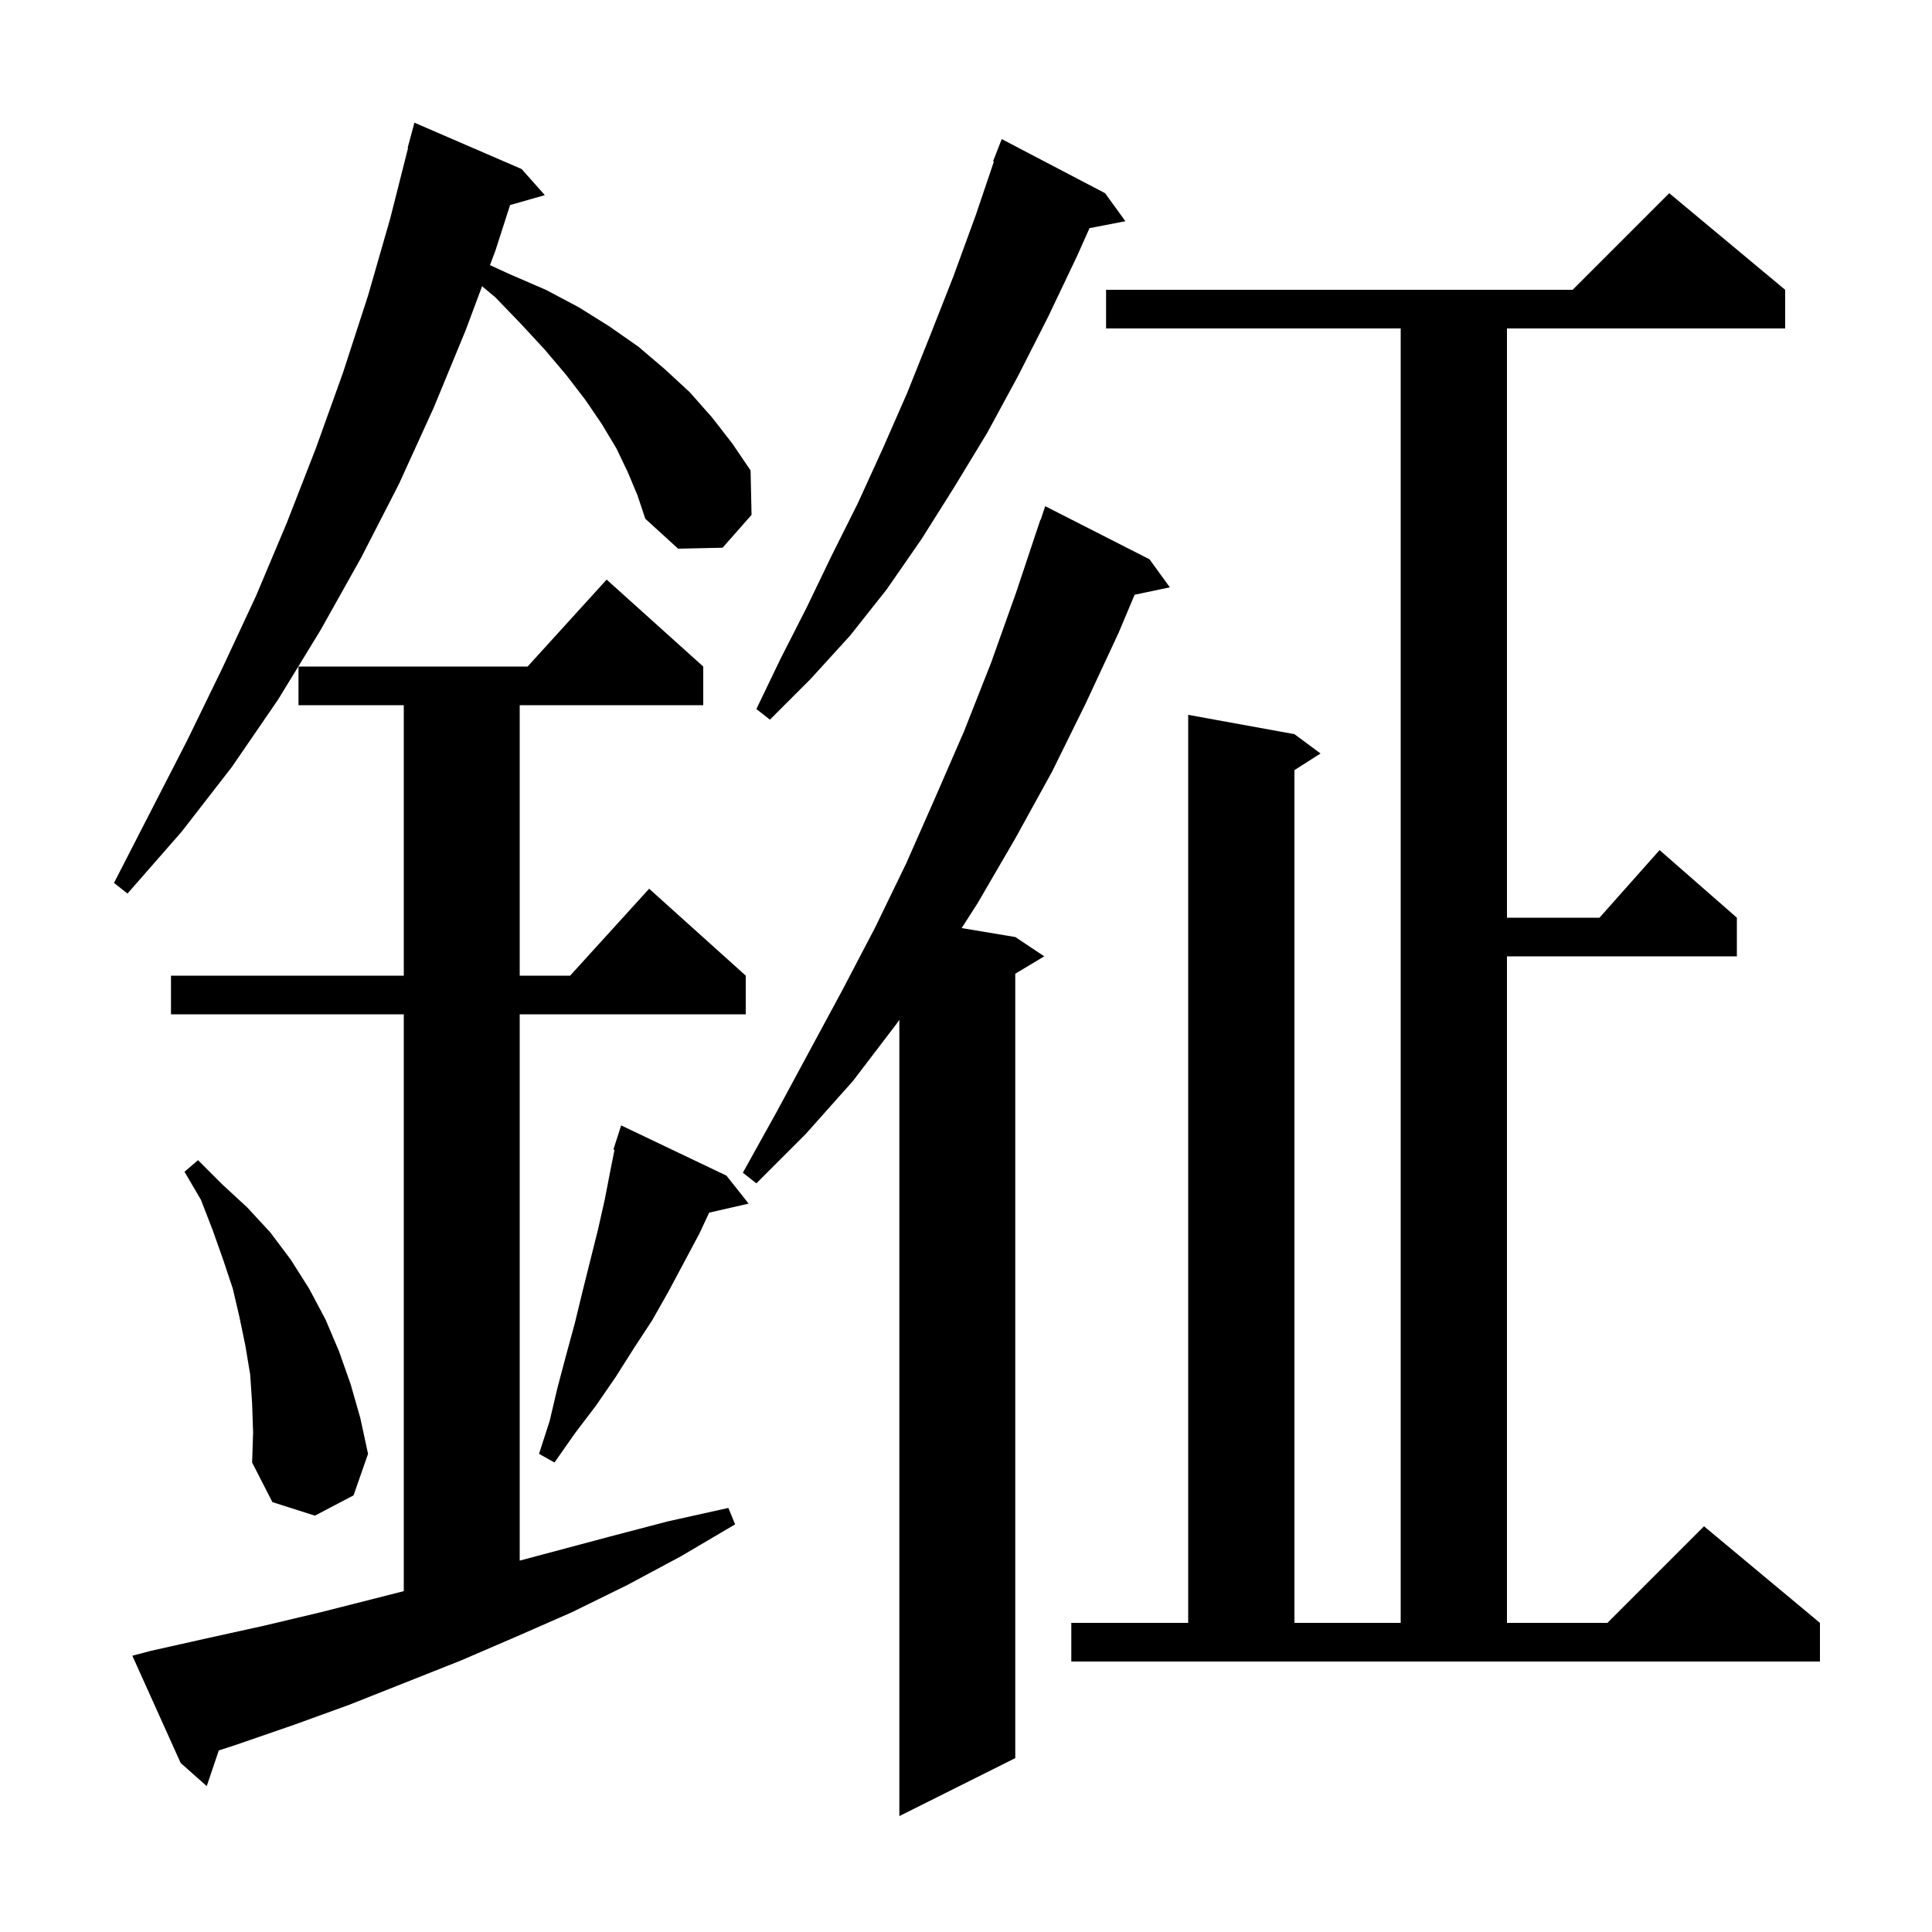 <svg xmlns="http://www.w3.org/2000/svg" xmlns:xlink="http://www.w3.org/1999/xlink" version="1.1" baseProfile="full" viewBox="0 0 200 200" width="200" height="200"><g fill="currentColor"><path d="M 119.0 57.9 L 121.1 60.8 L 117.456 61.567 L 115.8 65.5 L 112.4 72.8 L 108.9 79.9 L 105.1 86.8 L 101.2 93.5 L 99.55 96.075 L 105.1 97.0 L 108.1 99.0 L 105.1 100.8 L 105.1 182.0 L 93.1 188.0 L 93.1 105.574 L 92.8 106.0 L 88.3 111.9 L 83.4 117.4 L 78.3 122.5 L 76.9 121.4 L 80.4 115.1 L 87.2 102.5 L 90.6 96.0 L 93.8 89.4 L 96.8 82.6 L 99.8 75.7 L 102.6 68.6 L 105.2 61.3 L 107.7 53.8 L 107.73 53.811 L 108.2 52.4 Z M 15.6 170.9 L 21.4 169.6 L 27.3 168.3 L 33.2 166.9 L 41.8 164.714 L 41.8 105.0 L 17.7 105.0 L 17.7 101.0 L 41.8 101.0 L 41.8 73.0 L 30.9 73.0 L 30.9 69.0 L 54.618 69.0 L 62.8 60.0 L 72.8 69.0 L 72.8 73.0 L 53.8 73.0 L 53.8 101.0 L 59.018 101.0 L 67.2 92.0 L 77.2 101.0 L 77.2 105.0 L 53.8 105.0 L 53.8 161.553 L 63.0 159.1 L 69.1 157.5 L 75.4 156.1 L 76.1 157.8 L 70.5 161.1 L 64.9 164.1 L 59.2 166.9 L 53.5 169.4 L 47.7 171.9 L 36.1 176.5 L 30.3 178.6 L 24.5 180.6 L 22.649 181.206 L 21.4 184.9 L 18.7 182.5 L 13.7 171.4 Z M 110.9 168.0 L 123.0 168.0 L 123.0 74.0 L 134.0 76.0 L 136.7 78.0 L 134.0 79.723 L 134.0 168.0 L 145.0 168.0 L 145.0 34.0 L 114.5 34.0 L 114.5 30.0 L 162.8 30.0 L 172.8 20.0 L 184.8 30.0 L 184.8 34.0 L 156.0 34.0 L 156.0 95.0 L 165.578 95.0 L 171.8 88.0 L 179.8 95.0 L 179.8 99.0 L 156.0 99.0 L 156.0 168.0 L 166.4 168.0 L 176.4 158.0 L 188.4 168.0 L 188.4 172.0 L 110.9 172.0 Z M 26.1 145.3 L 25.9 142.3 L 25.4 139.3 L 24.8 136.4 L 24.1 133.4 L 23.1 130.4 L 22.0 127.3 L 20.8 124.2 L 19.1 121.3 L 20.5 120.1 L 23.0 122.6 L 25.6 125.0 L 28.0 127.6 L 30.1 130.4 L 32.0 133.4 L 33.7 136.6 L 35.1 139.9 L 36.3 143.3 L 37.3 146.8 L 38.1 150.5 L 36.6 154.8 L 32.6 156.9 L 28.2 155.5 L 26.1 151.4 L 26.2 148.3 Z M 75.2 121.7 L 77.5 124.6 L 73.412 125.532 L 72.4 127.7 L 69.2 133.7 L 67.5 136.7 L 65.6 139.6 L 63.7 142.6 L 61.7 145.5 L 59.5 148.4 L 57.4 151.4 L 55.8 150.5 L 56.9 147.1 L 57.7 143.7 L 58.6 140.3 L 59.5 137.0 L 60.3 133.7 L 61.9 127.3 L 62.6 124.2 L 63.2 121.1 L 63.615 119.026 L 63.5 119.0 L 64.3 116.5 Z M 65.0 48.9 L 63.8 46.4 L 62.3 43.9 L 60.6 41.4 L 58.6 38.8 L 56.4 36.2 L 53.9 33.5 L 51.3 30.8 L 49.906 29.631 L 48.2 34.2 L 44.9 42.2 L 41.3 50.1 L 37.4 57.7 L 33.2 65.2 L 28.8 72.4 L 24.0 79.4 L 18.8 86.1 L 13.2 92.5 L 11.8 91.4 L 19.4 76.6 L 23.0 69.2 L 26.5 61.7 L 29.7 54.1 L 32.7 46.4 L 35.5 38.6 L 38.1 30.6 L 40.4 22.6 L 42.245 15.308 L 42.2 15.3 L 42.9 12.7 L 54.0 17.5 L 56.4 20.2 L 52.802 21.228 L 51.3 25.9 L 50.723 27.446 L 52.8 28.4 L 56.5 30.0 L 59.9 31.8 L 63.1 33.8 L 66.1 35.9 L 68.8 38.2 L 71.4 40.6 L 73.7 43.2 L 75.8 45.9 L 77.7 48.7 L 77.8 53.3 L 74.8 56.7 L 70.2 56.8 L 66.8 53.7 L 66.0 51.3 Z M 114.4 20.0 L 116.5 22.9 L 112.786 23.617 L 111.5 26.5 L 108.5 32.8 L 105.4 38.9 L 102.2 44.8 L 98.8 50.4 L 95.4 55.8 L 91.8 61.0 L 88.0 65.8 L 83.9 70.3 L 79.7 74.5 L 78.3 73.4 L 80.8 68.2 L 83.5 62.9 L 86.1 57.5 L 88.8 52.1 L 91.4 46.4 L 93.9 40.7 L 96.3 34.7 L 98.7 28.6 L 101.0 22.3 L 102.887 16.725 L 102.8 16.7 L 103.7 14.4 Z "/></g></svg>
